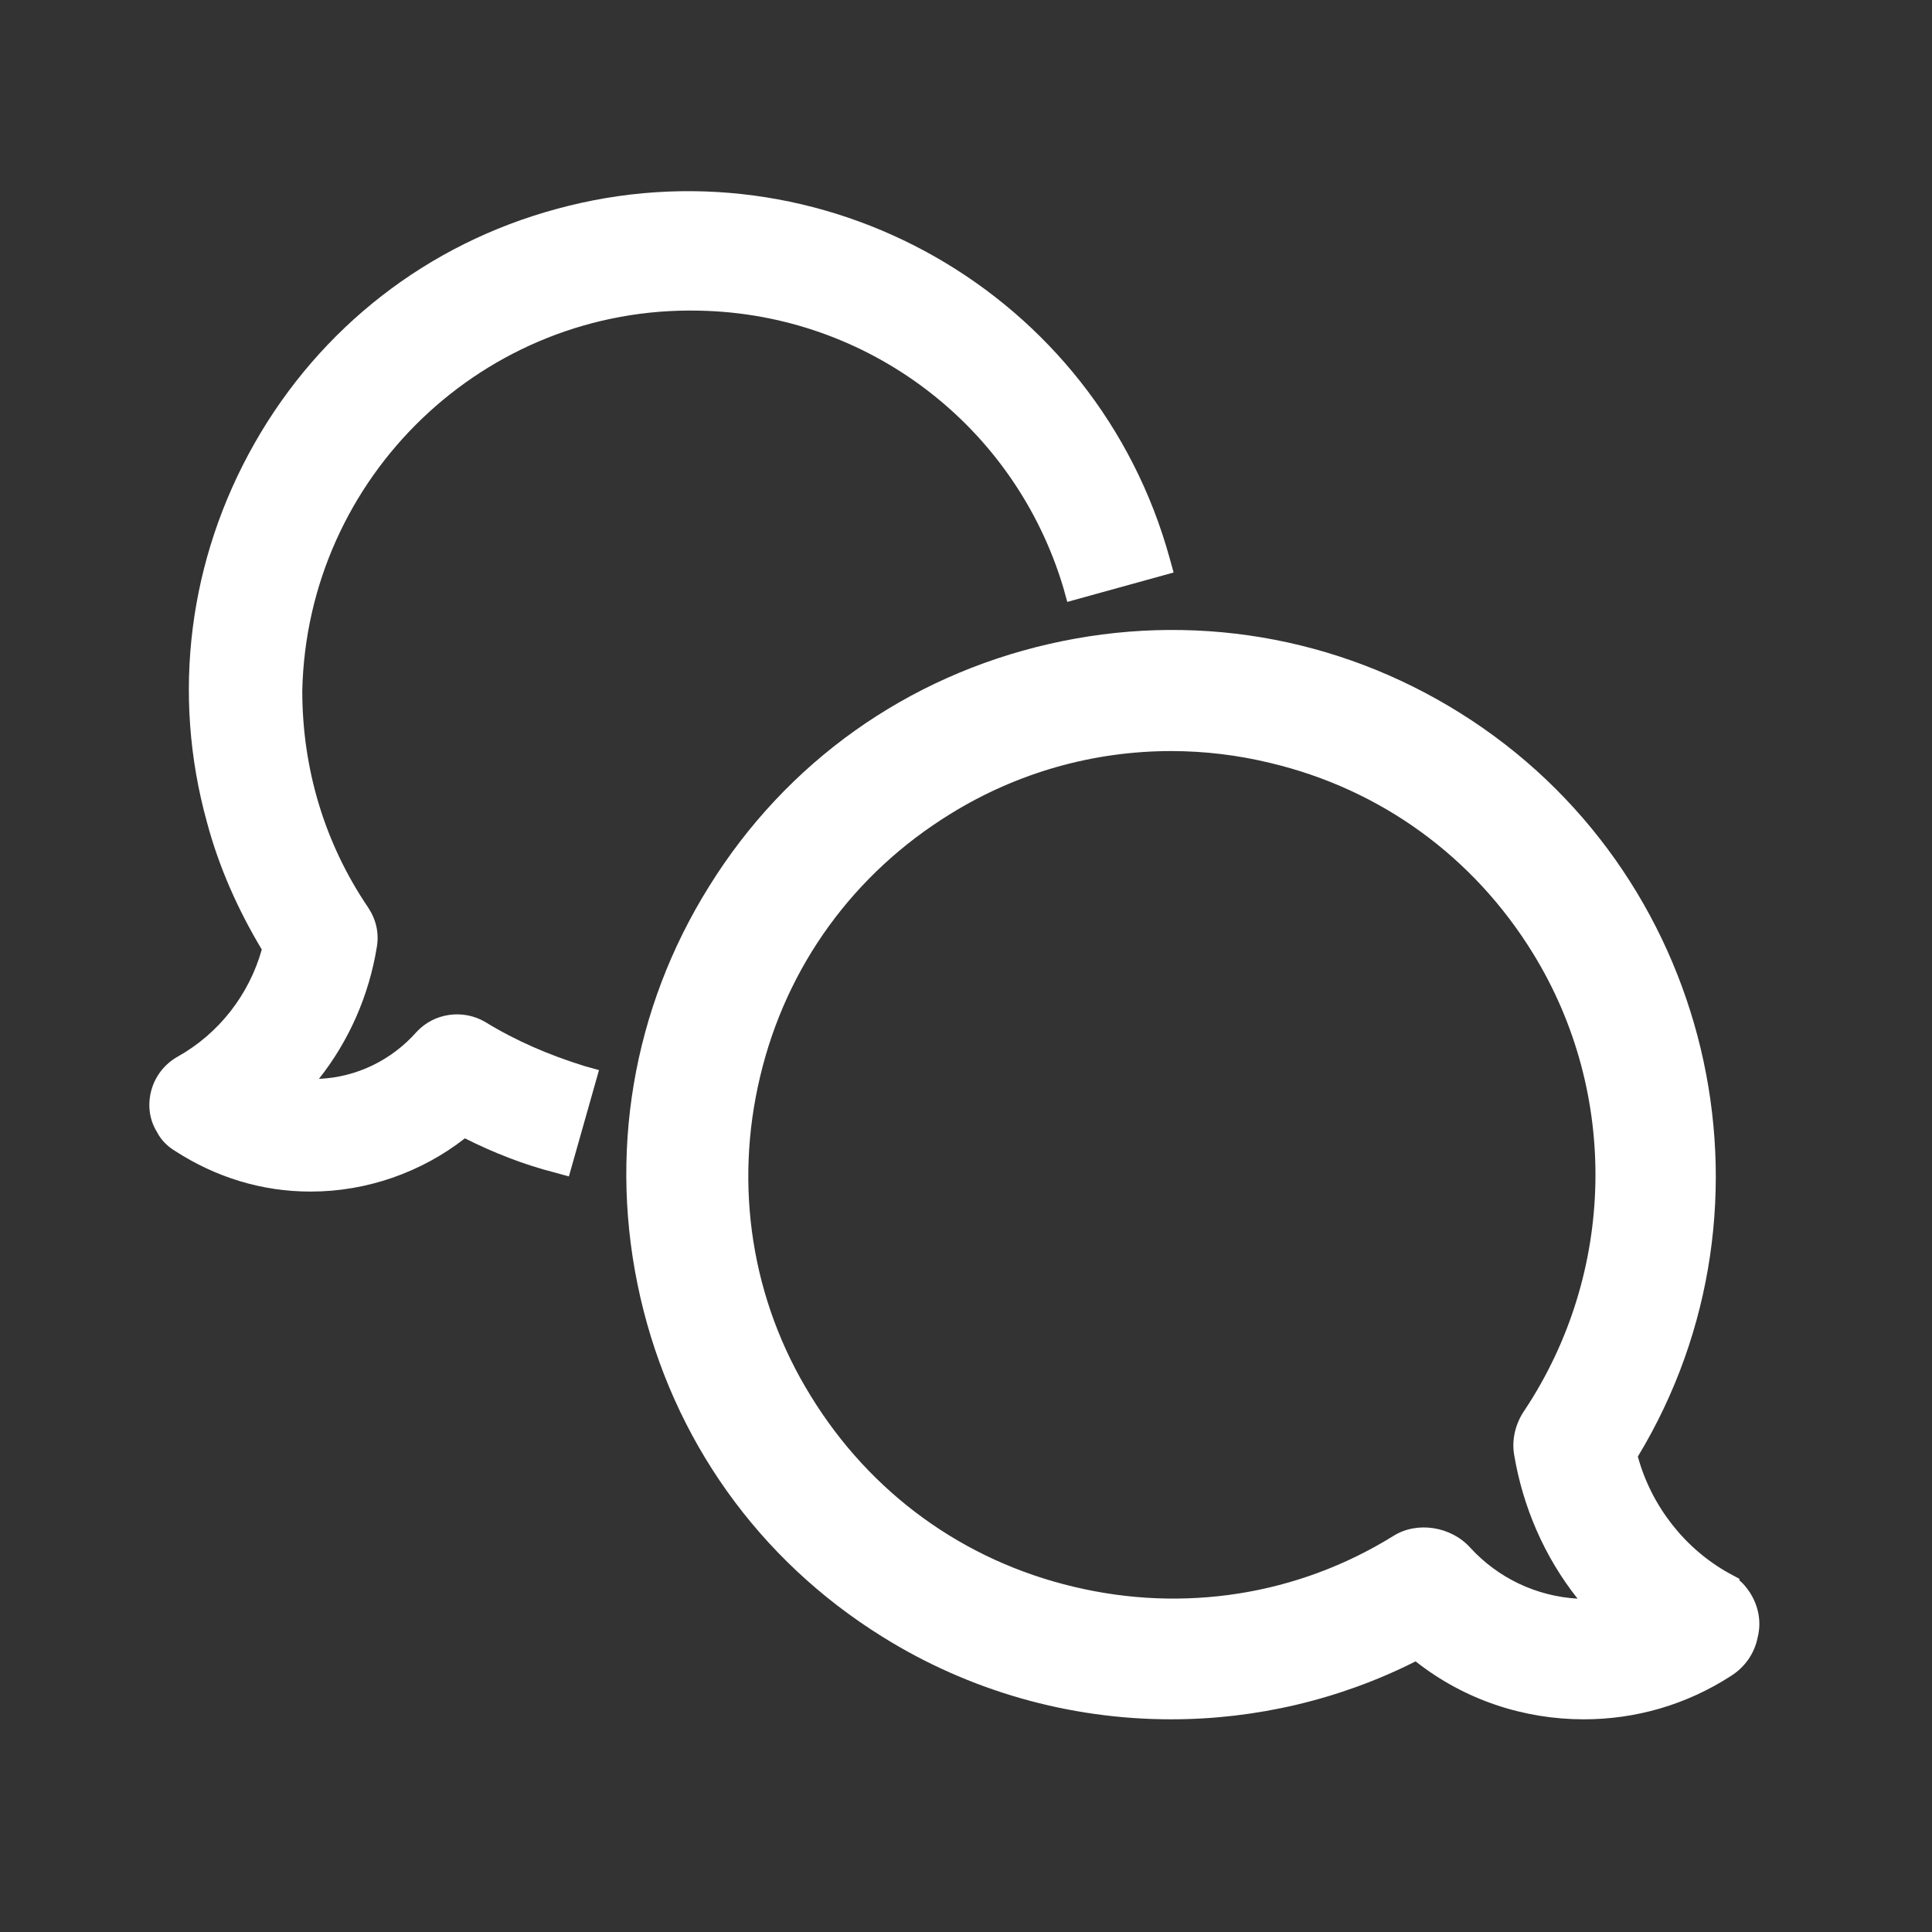 <svg width="24" height="24" viewBox="0 0 24 24" fill="none" xmlns="http://www.w3.org/2000/svg">
<rect x="0" y="0" width="24" height="24" fill="#333333" stroke="none"/>
<path d="M21.736 19.78C21.696 19.721 21.657 19.672 21.608 19.632V19.613L21.48 19.544C20.927 19.238 20.513 18.706 20.346 18.094C22.248 14.95 21.263 10.809 18.138 8.857C16.61 7.901 14.796 7.595 13.031 8C11.266 8.404 9.768 9.468 8.812 11.006C7.855 12.534 7.55 14.348 7.954 16.113C8.358 17.878 9.423 19.376 10.961 20.332C12.035 21.003 13.277 21.358 14.549 21.358C15.604 21.358 16.649 21.111 17.585 20.638C18.197 21.121 18.936 21.358 19.675 21.358C20.316 21.358 20.947 21.18 21.509 20.815C21.677 20.707 21.795 20.539 21.834 20.342C21.884 20.145 21.844 19.948 21.736 19.78ZM18.808 18.065C18.916 18.715 19.183 19.337 19.597 19.859C19.084 19.829 18.611 19.603 18.266 19.228C18.029 18.962 17.605 18.893 17.309 19.08C16.117 19.82 14.697 20.037 13.337 19.711C11.966 19.386 10.813 18.548 10.074 17.345C9.334 16.152 9.117 14.733 9.443 13.372C9.768 12.002 10.606 10.849 11.809 10.109C12.637 9.597 13.583 9.33 14.549 9.33C14.963 9.33 15.377 9.38 15.781 9.478C17.152 9.804 18.305 10.642 19.044 11.844C20.119 13.589 20.07 15.817 18.936 17.523C18.828 17.68 18.778 17.878 18.808 18.065Z" fill="white"/>
<path d="M6.022 12.692C5.746 12.534 5.391 12.584 5.174 12.82C4.859 13.175 4.425 13.382 3.962 13.402C4.336 12.929 4.583 12.367 4.681 11.765C4.711 11.588 4.671 11.42 4.573 11.273C4.031 10.474 3.755 9.547 3.755 8.581C3.814 5.919 6.022 3.8 8.684 3.859C10.783 3.899 12.607 5.289 13.209 7.3L13.258 7.477L14.579 7.112L14.53 6.935C13.623 3.642 10.212 1.69 6.909 2.597C5.312 3.031 3.981 4.066 3.163 5.505C2.345 6.945 2.128 8.621 2.572 10.218C2.719 10.77 2.956 11.302 3.252 11.795C3.094 12.357 2.719 12.84 2.207 13.126C2.049 13.215 1.931 13.362 1.881 13.54C1.832 13.717 1.852 13.905 1.95 14.062C2 14.161 2.079 14.24 2.177 14.299C2.68 14.624 3.252 14.802 3.853 14.802H3.863C4.553 14.802 5.233 14.565 5.775 14.141C6.13 14.319 6.505 14.467 6.889 14.565L7.067 14.614L7.441 13.293L7.264 13.244C6.82 13.106 6.406 12.929 6.022 12.692Z" fill="white"/>
</svg>
